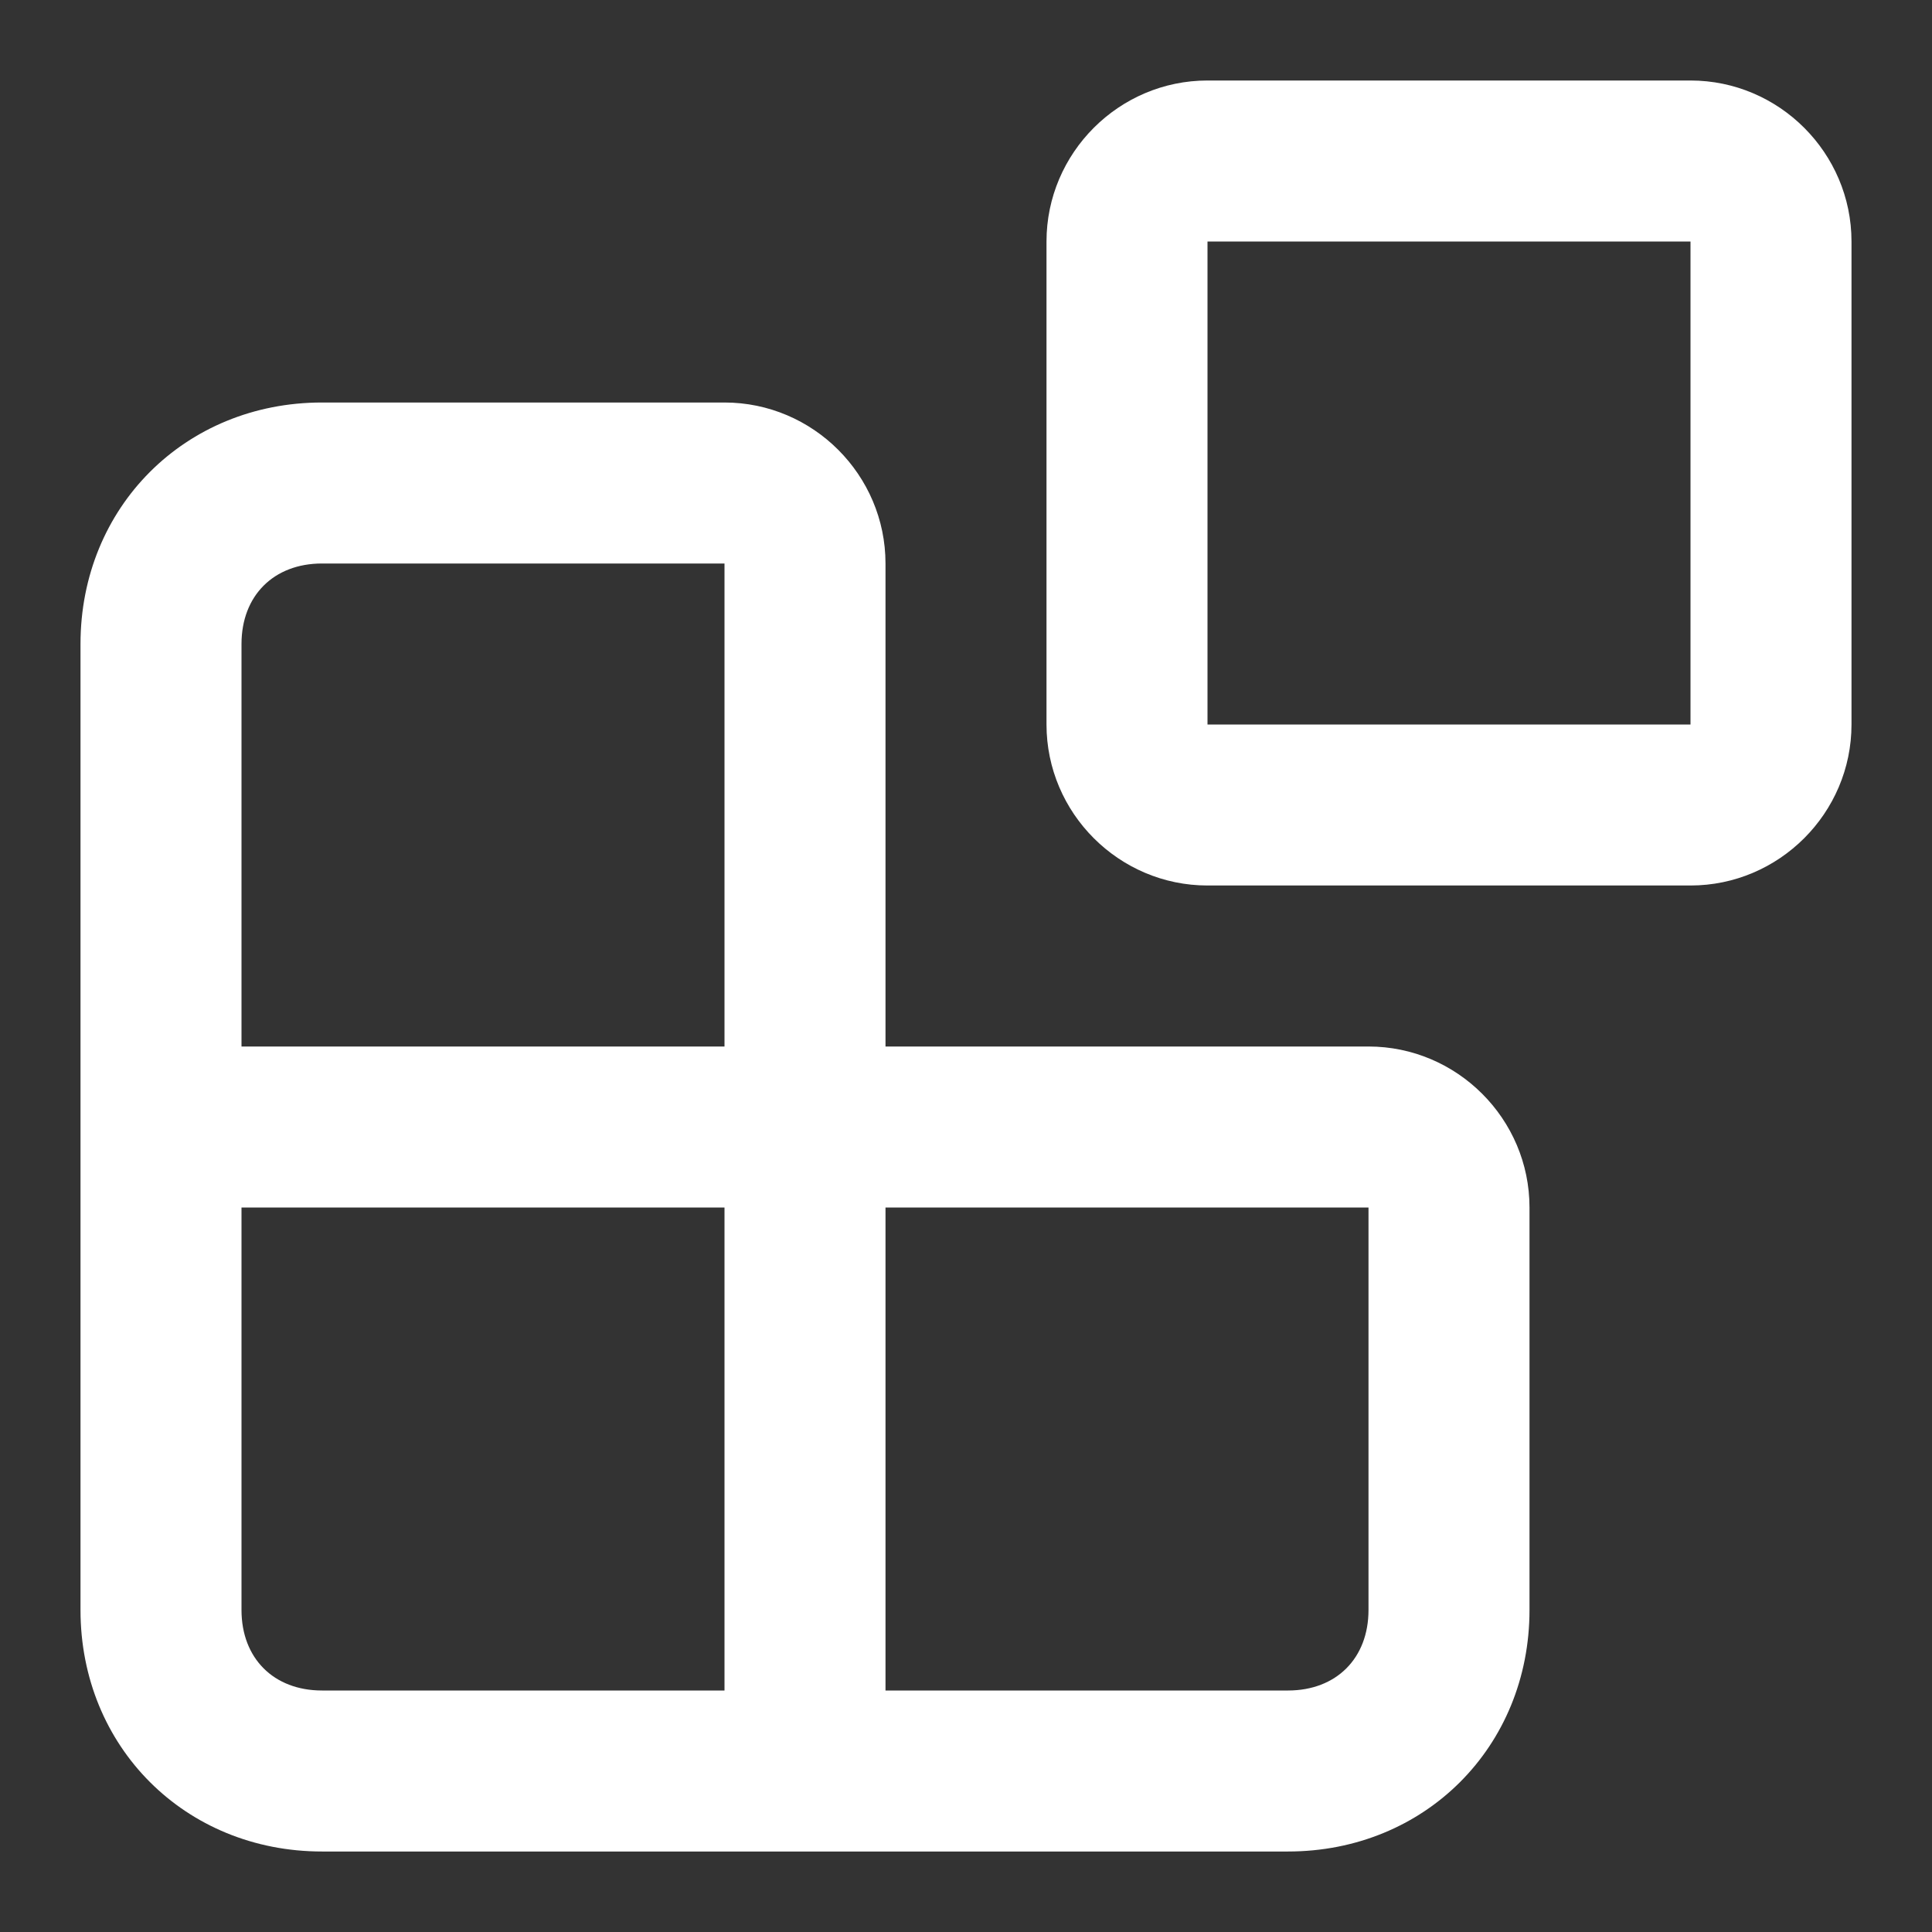 <?xml version="1.0" encoding="UTF-8"?>
<svg id="Layer_1" xmlns="http://www.w3.org/2000/svg" version="1.1" viewBox="0 0 24 24">
  <rect x="0" y="0" width="24" height="24" fill="#333333" stroke="none"/>
  <!-- Generator: Adobe Illustrator 29.2.1, SVG Export Plug-In . SVG Version: 2.1.0 Build 116)  -->
  <defs>
    <style>
      .st0 {
        fill: #fff;
      }
    </style>
  </defs>
  <path class="st0" d="M17,13h-6v-6c0-1.1-.9-2-2-2h-5c-1.7,0-3,1.3-3,3v12c0,1.7,1.3,3,3,3h12c1.7,0,3-1.3,3-3v-5c0-1.1-.9-2-2-2ZM9,21h-5c-.6,0-1-.4-1-1v-5h6v6ZM9,13H3v-5c0-.6.4-1,1-1h5v6ZM17,20c0,.6-.4,1-1,1h-5v-6h6v5Z"/>
  <path class="st0" d="M21,1h-6c-1.1,0-2,.9-2,2v6c0,1.1.9,2,2,2h6c1.1,0,2-.9,2-2V3c0-1.1-.9-2-2-2ZM21,9h-6V3s0,0,0,0h6v6Z"/>
</svg>